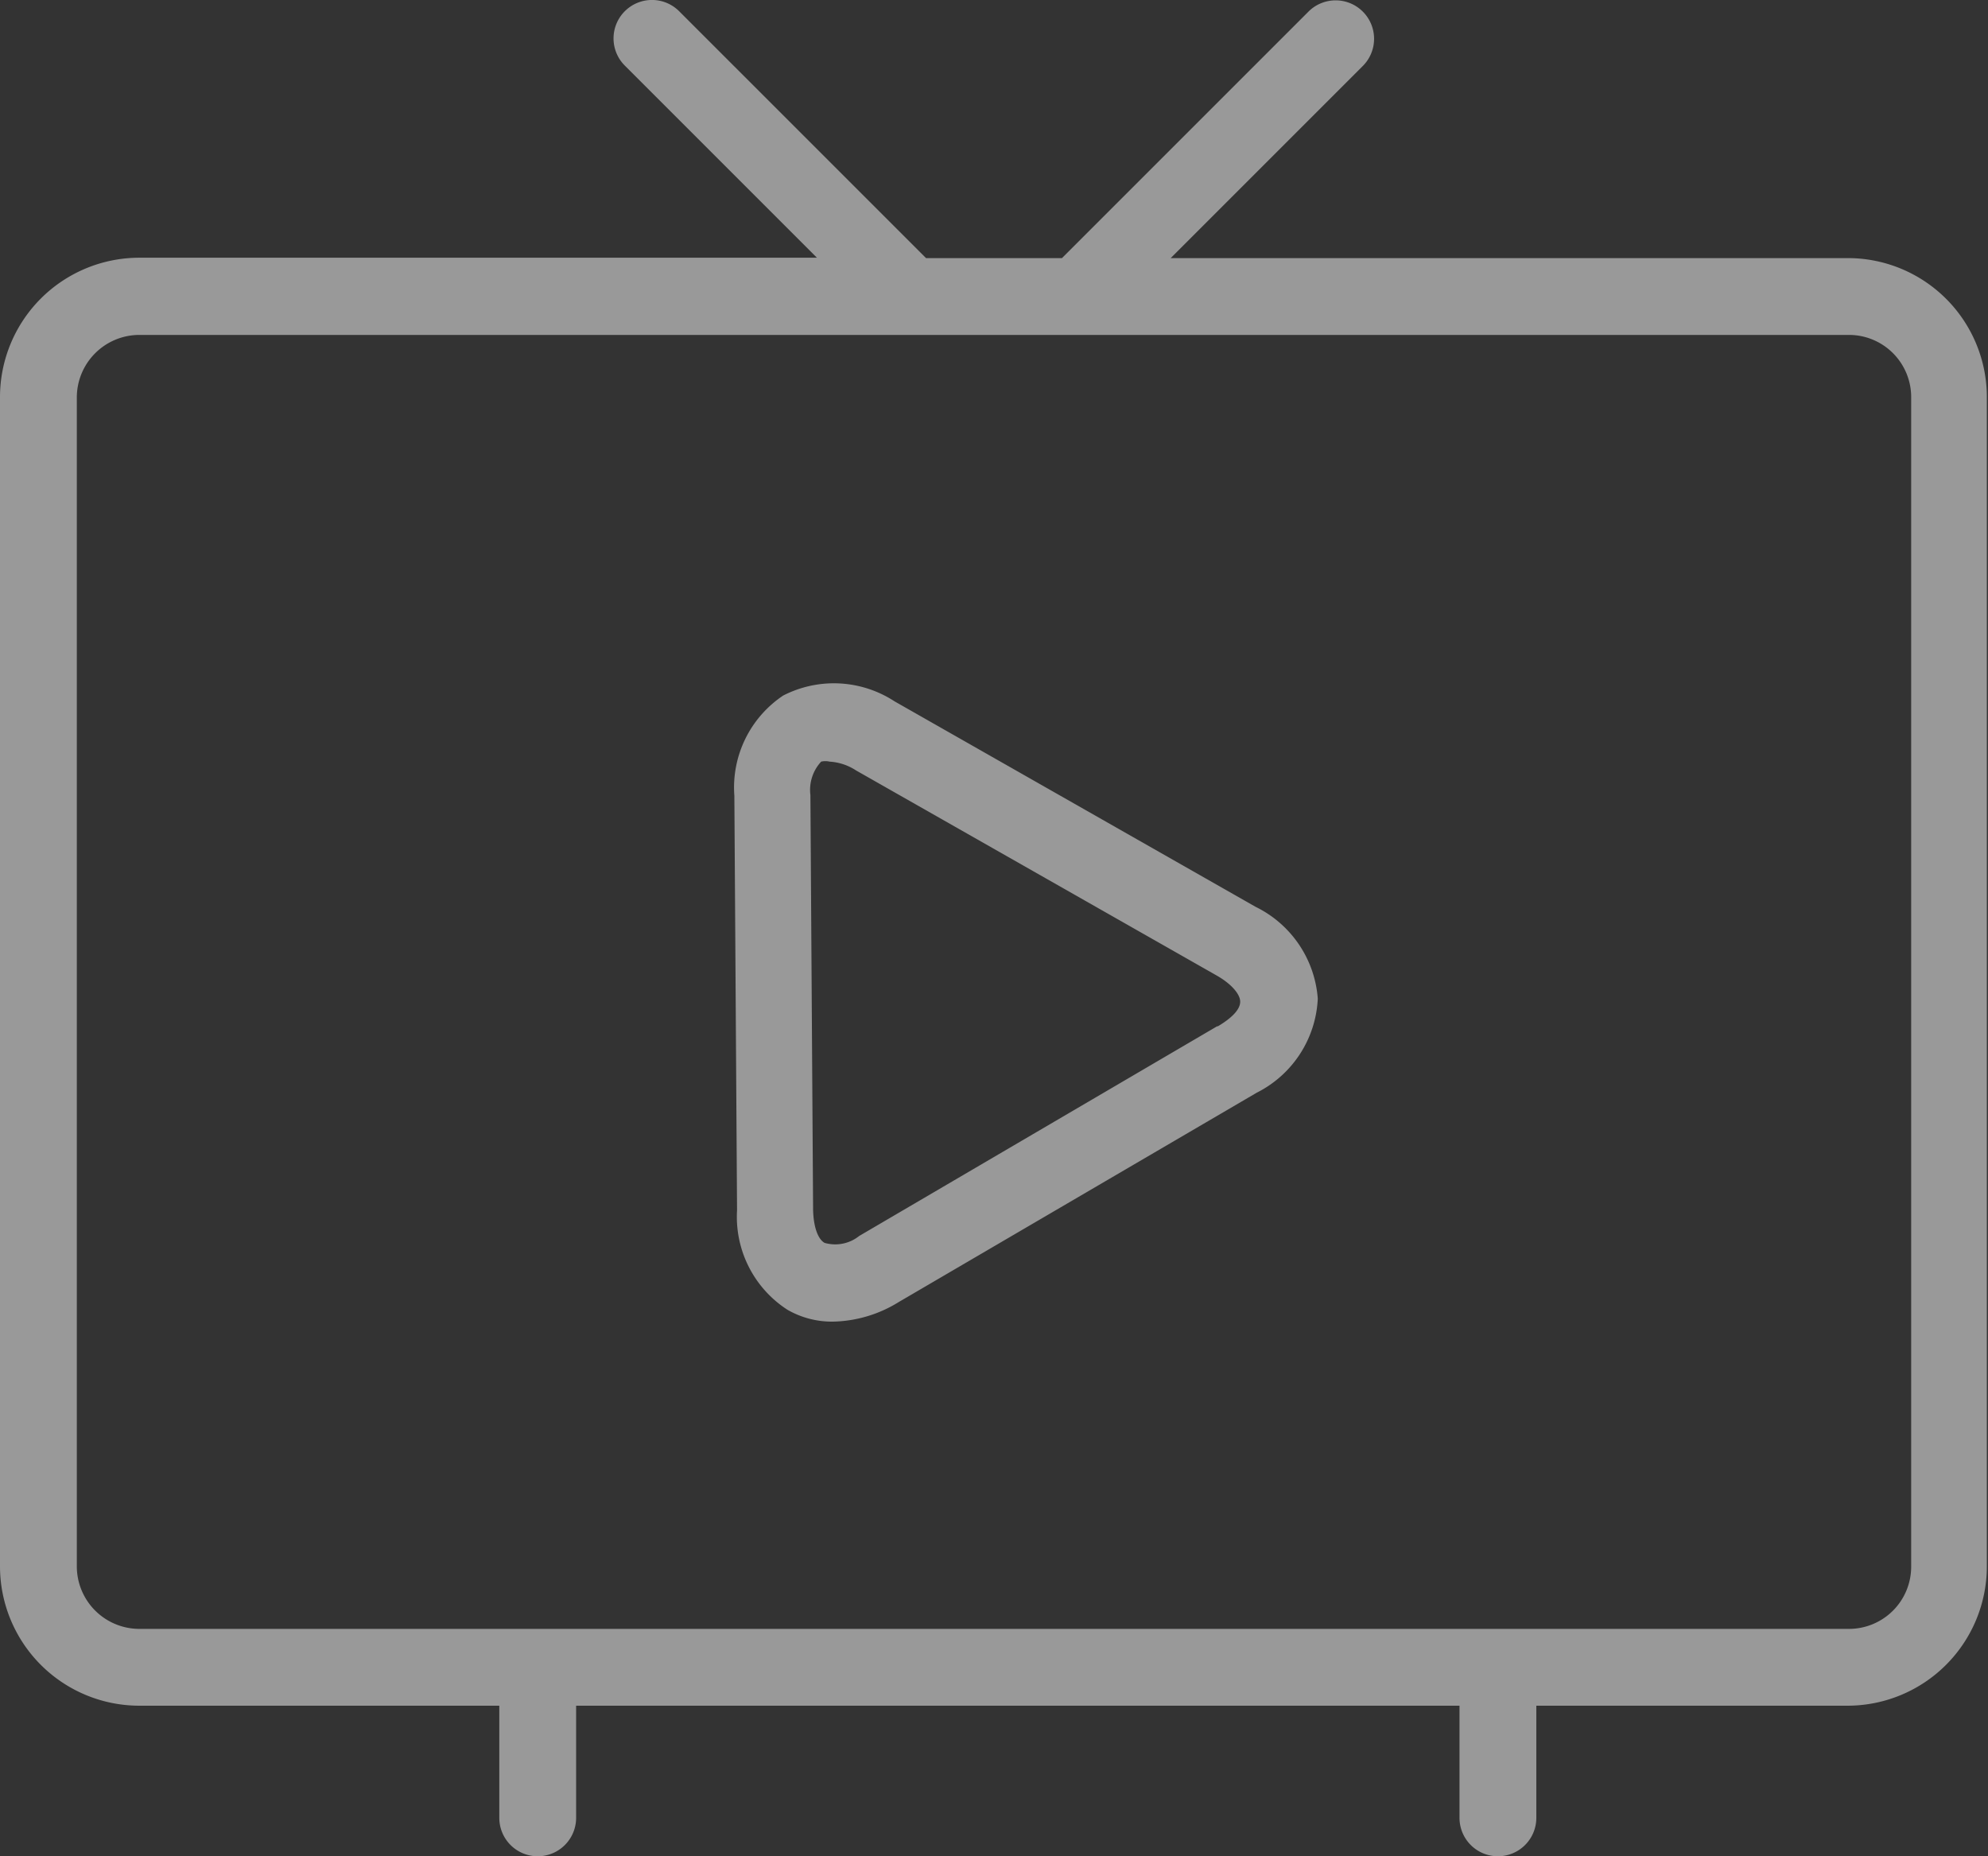 <svg viewBox="0 0 51.76 48.33" xmlns="http://www.w3.org/2000/svg"><rect x="0" y="0" width="51.76" height="48.33" fill="#333333" stroke="none"/><g fill="#fff" opacity=".5"><path d="m48.14 6.72h-17.66l5-5a1 1 0 0 0 0-1.42 1 1 0 0 0 -1.41 0l-6.42 6.42h-3.54l-6.43-6.43a1 1 0 0 0 -1.41 0 1 1 0 0 0 0 1.42l5 5h-17.65a3.63 3.63 0 0 0 -3.62 3.63v30.44a3.63 3.63 0 0 0 3.62 3.63h9.38v2.92a1 1 0 0 0 2 0v-2.92h23v2.92a1 1 0 0 0 2 0v-2.92h8.11a3.63 3.63 0 0 0 3.62-3.63v-30.44a3.62 3.62 0 0 0 -3.59-3.62zm1.62 34.06a1.62 1.62 0 0 1 -1.62 1.63h-44.52a1.63 1.63 0 0 1 -1.62-1.63v-30.44a1.63 1.63 0 0 1 1.62-1.62h44.52a1.62 1.62 0 0 1 1.62 1.62z"/><path d="m32.69 23.61-9.4-5.35a2.89 2.89 0 0 0 -2.9-.15 2.88 2.88 0 0 0 -1.27 2.61l.07 10.79a2.88 2.88 0 0 0 1.31 2.59 2.32 2.32 0 0 0 1.19.31 3.37 3.37 0 0 0 1.71-.51l9.32-5.45a2.89 2.89 0 0 0 1.59-2.45 2.9 2.9 0 0 0 -1.62-2.39zm-1 3.11-9.32 5.46a1 1 0 0 1 -.9.18c-.18-.1-.29-.43-.3-.86l-.07-10.8a1.08 1.08 0 0 1 .28-.87.48.48 0 0 1 .22 0 1.41 1.41 0 0 1 .69.23l9.39 5.34c.37.21.61.48.61.68s-.21.42-.58.64z"/></g></svg>